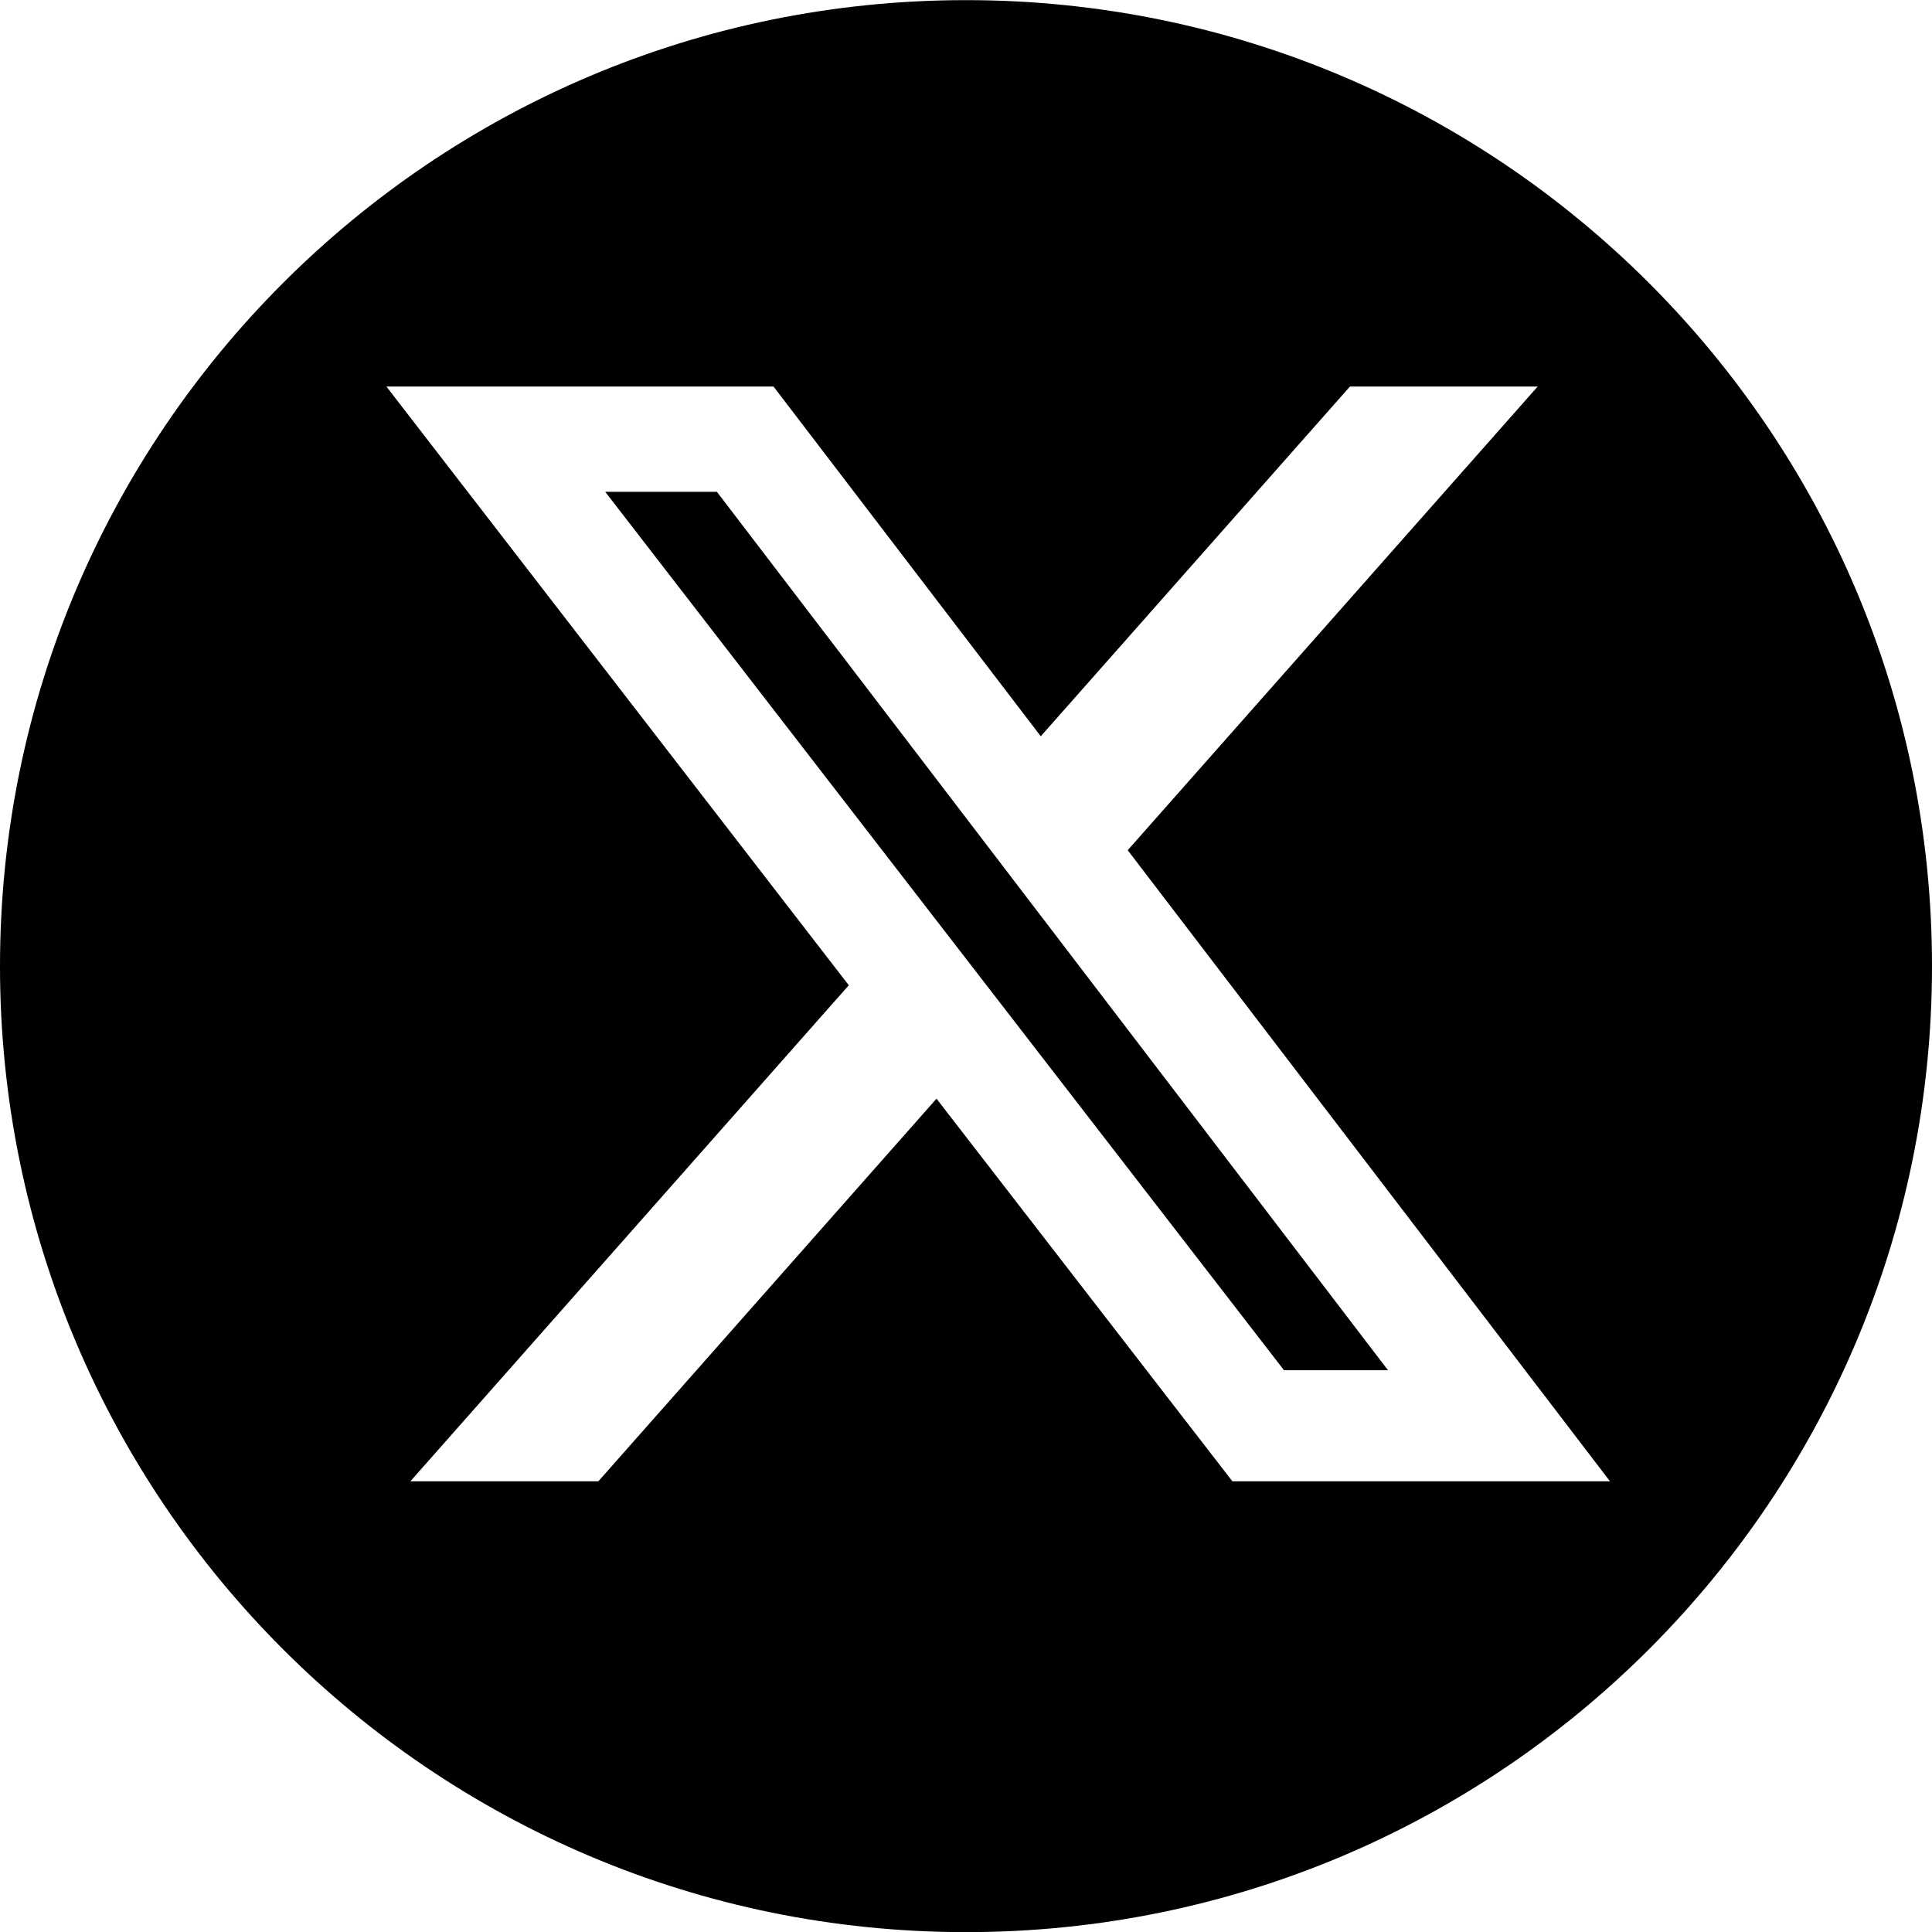 <svg width="30" height="30" viewBox="0 0 30 30" fill="none" xmlns="http://www.w3.org/2000/svg">
<path fill-rule="evenodd" clip-rule="evenodd" d="M15 30.002C23.284 30.002 30 23.286 30 15.002C30 6.718 23.284 0.002 15 0.002C6.716 0.002 0 6.718 0 15.002C0 23.286 6.716 30.002 15 30.002ZM23.877 6.002H20.962L16.161 11.433L12.011 6.002H6L13.18 15.299L6.372 23.002H9.291L14.542 17.06L19.137 23.002H25L17.511 13.202L23.877 6.002ZM21.553 21.277H19.938L9.398 7.637H11.132L21.553 21.277Z" fill="black"/>
</svg>
